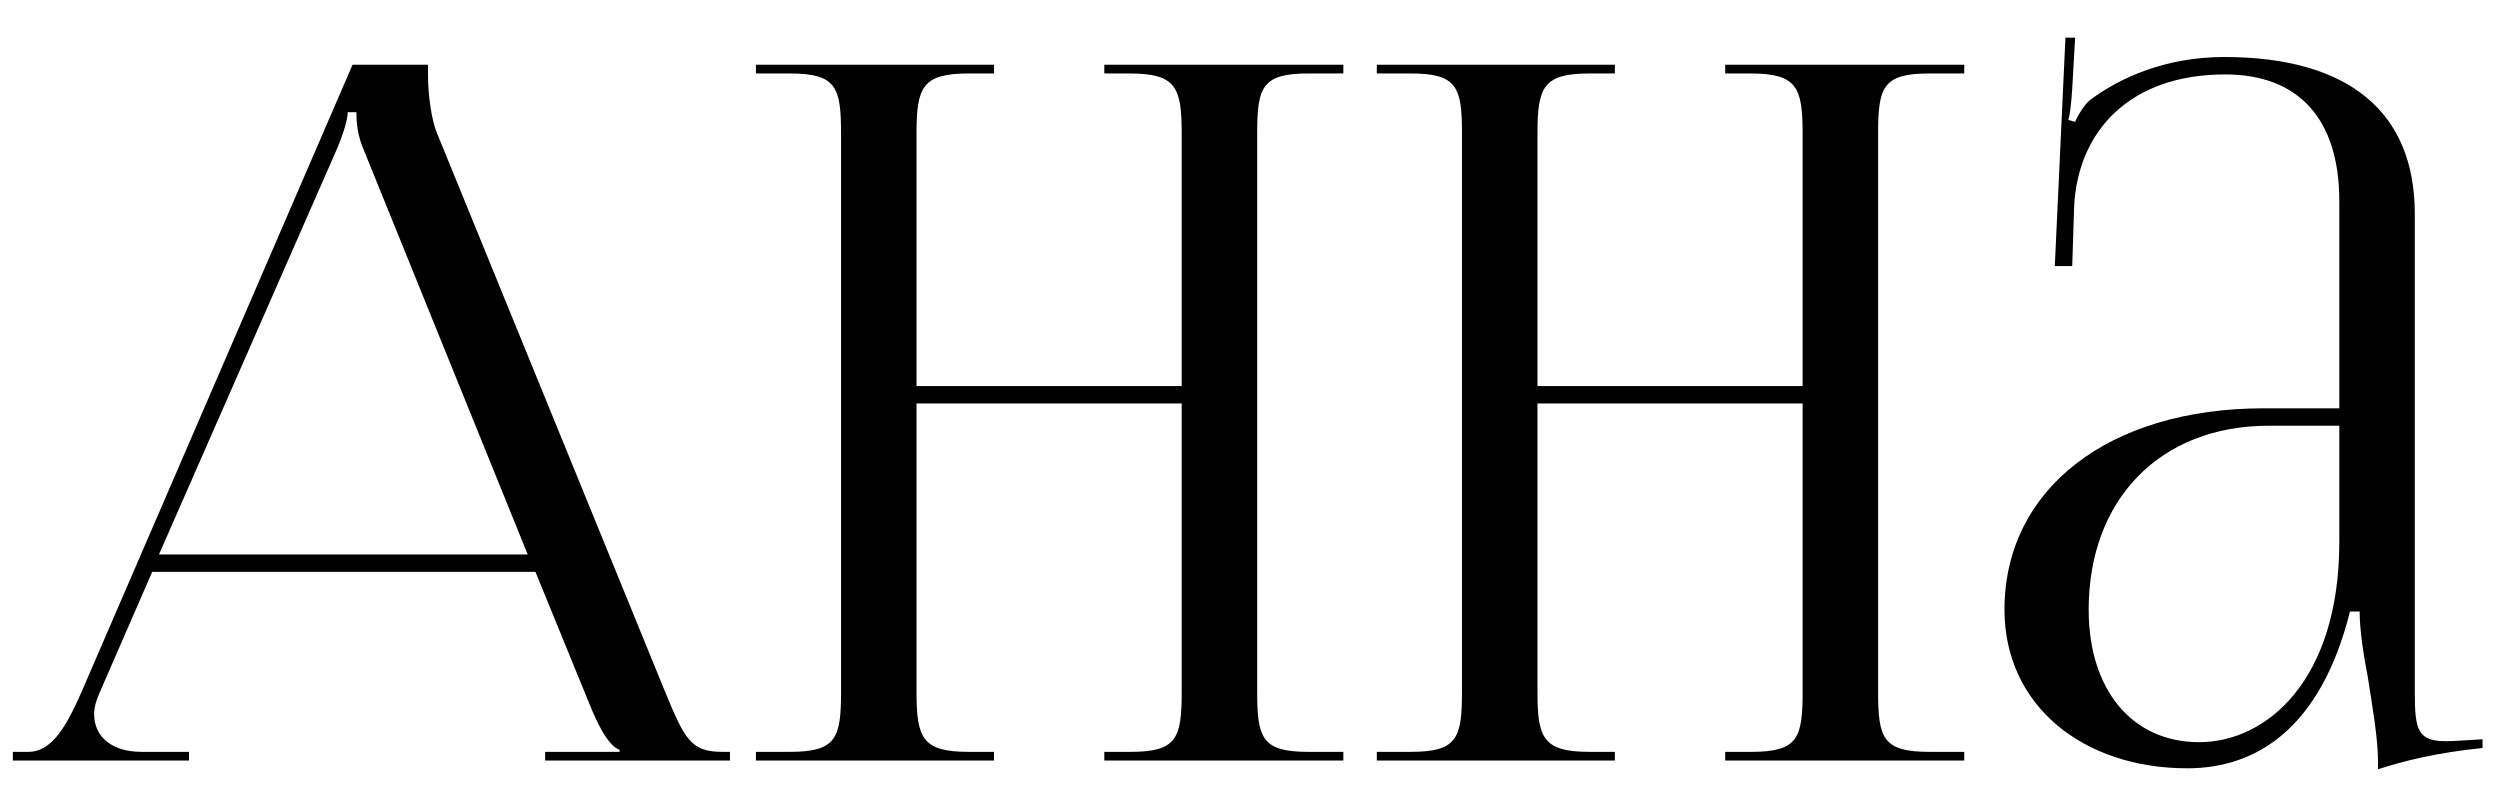 <?xml version="1.0" encoding="UTF-8"?> <svg xmlns="http://www.w3.org/2000/svg" width="62" height="20" viewBox="0 0 62 20" fill="none"><path d="M0.319 18.862V18.646H0.703C1.303 18.646 1.663 17.974 2.023 17.158L8.743 1.606H10.615V1.894C10.615 2.374 10.711 2.998 10.831 3.286L16.495 17.158C16.975 18.31 17.119 18.646 17.911 18.646H18.103V18.862H13.519V18.646H15.367V18.598C15.055 18.478 14.791 17.878 14.623 17.47L13.279 14.182H3.775L2.479 17.158C2.383 17.374 2.335 17.542 2.335 17.71C2.335 18.286 2.791 18.646 3.511 18.646H4.687V18.862H0.319ZM3.943 13.75H13.087L9.031 3.742C8.863 3.358 8.839 3.046 8.839 2.782H8.623C8.623 2.926 8.551 3.238 8.335 3.742L3.943 13.75ZM18.747 18.862V18.646H19.587C20.738 18.646 20.858 18.31 20.858 17.158V3.31C20.858 2.158 20.738 1.822 19.587 1.822H18.747V1.606H24.651V1.822H24.026C22.875 1.822 22.73 2.158 22.73 3.31V9.574H29.306V3.31C29.306 2.158 29.163 1.822 28.011 1.822H27.387V1.606H33.315V1.822H32.45C31.299 1.822 31.178 2.158 31.178 3.31V17.158C31.178 18.31 31.299 18.646 32.45 18.646H33.315V18.862H27.387V18.646H28.035C29.186 18.646 29.306 18.31 29.306 17.158V10.006H22.73V17.158C22.73 18.31 22.875 18.646 24.026 18.646H24.651V18.862H18.747ZM34.145 18.862V18.646H34.985C36.137 18.646 36.257 18.31 36.257 17.158V3.31C36.257 2.158 36.137 1.822 34.985 1.822H34.145V1.606H40.049V1.822H39.425C38.273 1.822 38.129 2.158 38.129 3.31V9.574H44.705V3.31C44.705 2.158 44.561 1.822 43.409 1.822H42.785V1.606H48.713V1.822H47.849C46.697 1.822 46.577 2.158 46.577 3.31V17.158C46.577 18.31 46.697 18.646 47.849 18.646H48.713V18.862H42.785V18.646H43.433C44.585 18.646 44.705 18.31 44.705 17.158V10.006H38.129V17.158C38.129 18.31 38.273 18.646 39.425 18.646H40.049V18.862H34.145ZM58.015 10.126V4.99C58.015 2.95 57.007 1.846 55.183 1.846C52.807 1.846 51.535 3.262 51.439 5.11L51.391 6.598H50.959L51.223 0.934H51.463L51.391 2.206C51.367 2.542 51.343 2.806 51.295 2.974L51.463 3.022C51.487 2.95 51.679 2.59 51.847 2.47C52.591 1.918 53.719 1.414 55.159 1.414C58.255 1.414 59.887 2.782 59.887 5.302V17.158C59.887 18.118 59.959 18.382 60.679 18.382C60.823 18.382 61.159 18.358 61.159 18.358L61.567 18.334V18.55C60.415 18.67 59.647 18.862 58.975 19.078V18.886C58.975 18.31 58.831 17.494 58.711 16.726C58.591 16.126 58.519 15.55 58.519 15.166H58.279C57.559 18.046 55.975 19.054 54.247 19.054C51.655 19.054 49.711 17.494 49.711 15.118C49.711 12.142 52.279 10.126 56.143 10.126H58.015ZM58.015 10.558H56.263C53.575 10.558 51.799 12.382 51.799 15.118C51.799 17.11 52.879 18.406 54.535 18.406C56.215 18.406 58.015 16.87 58.015 13.438V10.558Z" fill="black"></path></svg> 